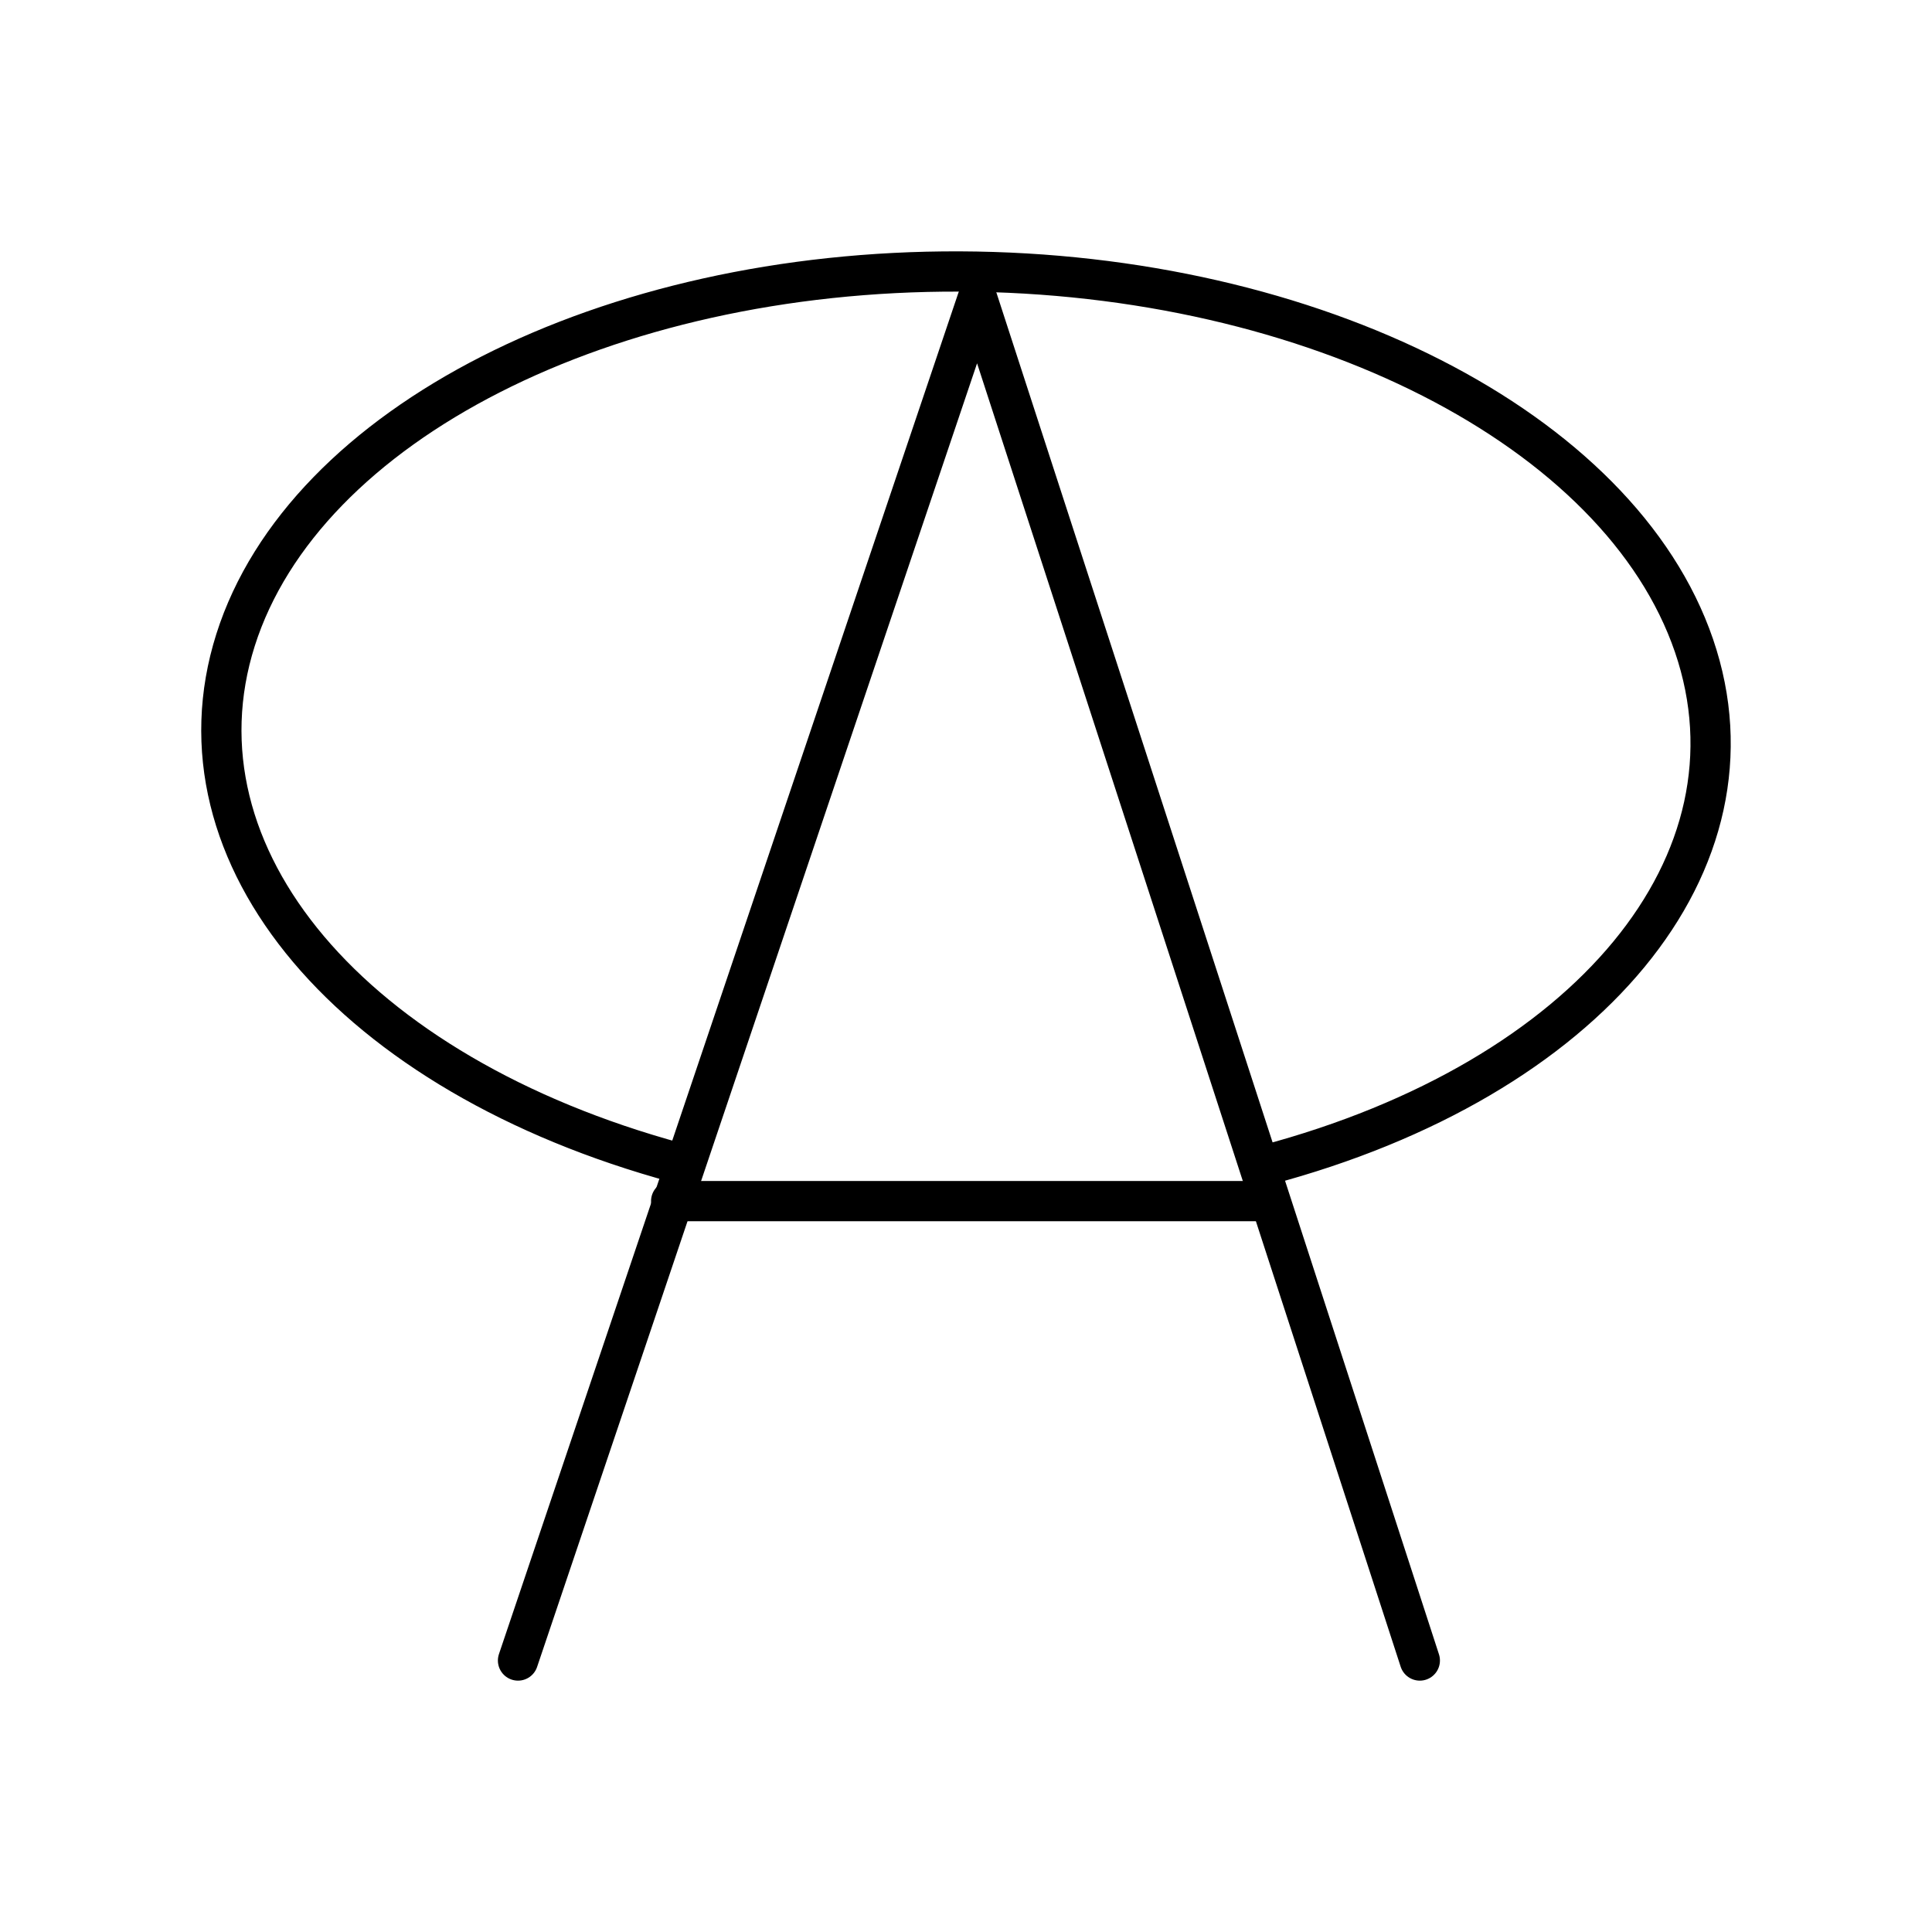 <?xml version="1.0" encoding="utf-8"?>
<svg width="800px" height="800px" viewBox="0 0 48 48" xmlns="http://www.w3.org/2000/svg"><defs><style>.a{fill:none;stroke:#000000;stroke-linecap:round;stroke-linejoin:round;}</style></defs><polyline class="a" points="35.275 41.255 24.284 7.436 12.87 41.255"/><line class="a" x1="16.675" y1="29.841" x2="31.47" y2="29.841"/><path class="a" d="M16.825,28.891c-8.09-2.199-12.674-7.625-10.973-12.99s9.221-9.19,17.998-9.156S40.247,10.662,42.087,16.04s-2.604,10.77-10.639,12.907"/></svg>